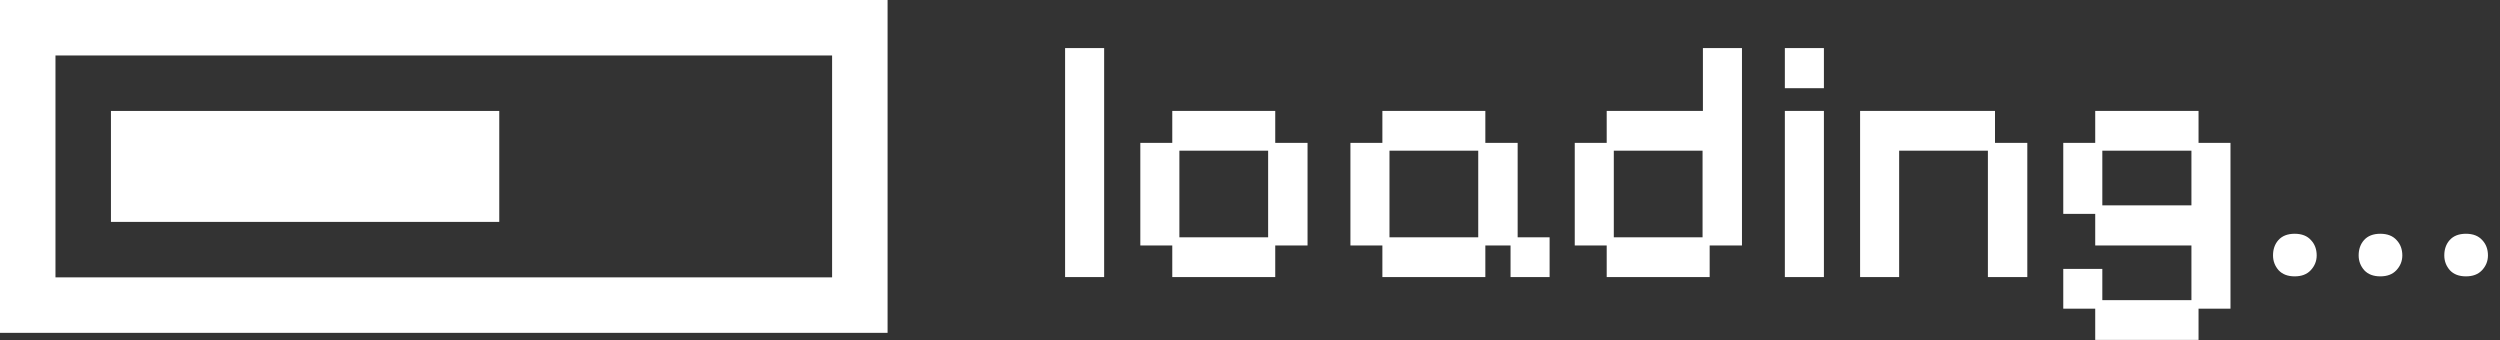 <?xml version="1.0" encoding="UTF-8"?> <svg xmlns="http://www.w3.org/2000/svg" width="169" height="23" viewBox="0 0 169 23" fill="none"><rect x="0" y="0" width="169" height="23" fill="#333333" stroke="none"/><path d="M166.698 18.682C166.234 18.682 165.874 18.546 165.618 18.274C165.362 17.986 165.234 17.65 165.234 17.266C165.234 16.85 165.354 16.506 165.594 16.234C165.85 15.946 166.218 15.802 166.698 15.802C167.178 15.802 167.546 15.946 167.802 16.234C168.058 16.506 168.186 16.85 168.186 17.266C168.186 17.65 168.05 17.986 167.778 18.274C167.522 18.546 167.162 18.682 166.698 18.682Z" fill="white"></path><path d="M160.909 18.682C160.445 18.682 160.085 18.546 159.829 18.274C159.573 17.986 159.445 17.65 159.445 17.266C159.445 16.85 159.565 16.506 159.805 16.234C160.061 15.946 160.429 15.802 160.909 15.802C161.389 15.802 161.757 15.946 162.013 16.234C162.269 16.506 162.397 16.85 162.397 17.266C162.397 17.65 162.261 17.986 161.989 18.274C161.733 18.546 161.373 18.682 160.909 18.682Z" fill="white"></path><path d="M155.12 18.682C154.656 18.682 154.296 18.546 154.04 18.274C153.784 17.986 153.656 17.65 153.656 17.266C153.656 16.85 153.776 16.506 154.016 16.234C154.272 15.946 154.64 15.802 155.12 15.802C155.6 15.802 155.968 15.946 156.224 16.234C156.48 16.506 156.608 16.85 156.608 17.266C156.608 17.65 156.472 17.986 156.2 18.274C155.944 18.546 155.584 18.682 155.12 18.682Z" fill="white"></path><path d="M141.637 22.978V20.866H139.477V18.178H142.117V20.29H148.141V16.594H141.637V14.458H139.477V9.658H141.637V7.498H148.621V9.658H150.781V20.866H148.621V22.978H141.637ZM142.117 13.882H148.141V10.186H142.117V13.882Z" fill="white"></path><path d="M125.742 18.73V7.498H134.862V9.658H137.046V18.73H134.382V10.186H128.382V18.73H125.742Z" fill="white"></path><path d="M120.656 18.73V7.498H123.296V18.73H120.656ZM120.656 5.962V3.25H123.296V5.962H120.656Z" fill="white"></path><path d="M108.613 18.73V16.594H106.453V9.658H108.613V7.498H115.117V3.25H117.757V16.594H115.573V18.73H108.613ZM109.093 16.042H115.093V10.186H109.093V16.042Z" fill="white"></path><path d="M93.449 18.73V16.594H91.289V9.658H93.449V7.498H100.409V9.658H102.593V16.042H104.753V18.73H102.113V16.594H100.409V18.73H93.449ZM93.929 16.042H99.929V10.186H93.929V16.042Z" fill="white"></path><path d="M79.246 18.73V16.594H77.086V9.658H79.246V7.498H86.206V9.658H88.39V16.594H86.206V18.73H79.246ZM79.726 16.042H85.726V10.186H79.726V16.042Z" fill="white"></path><path d="M72 18.73V3.25H74.64V18.73H72Z" fill="white"></path><path d="M0 0V22.5H60V0H0ZM56.25 18.75H3.75V3.75H56.25V18.75Z" fill="white"></path><path d="M7.5 7.5H33.75V15H7.5V7.5Z" fill="white"></path></svg> 